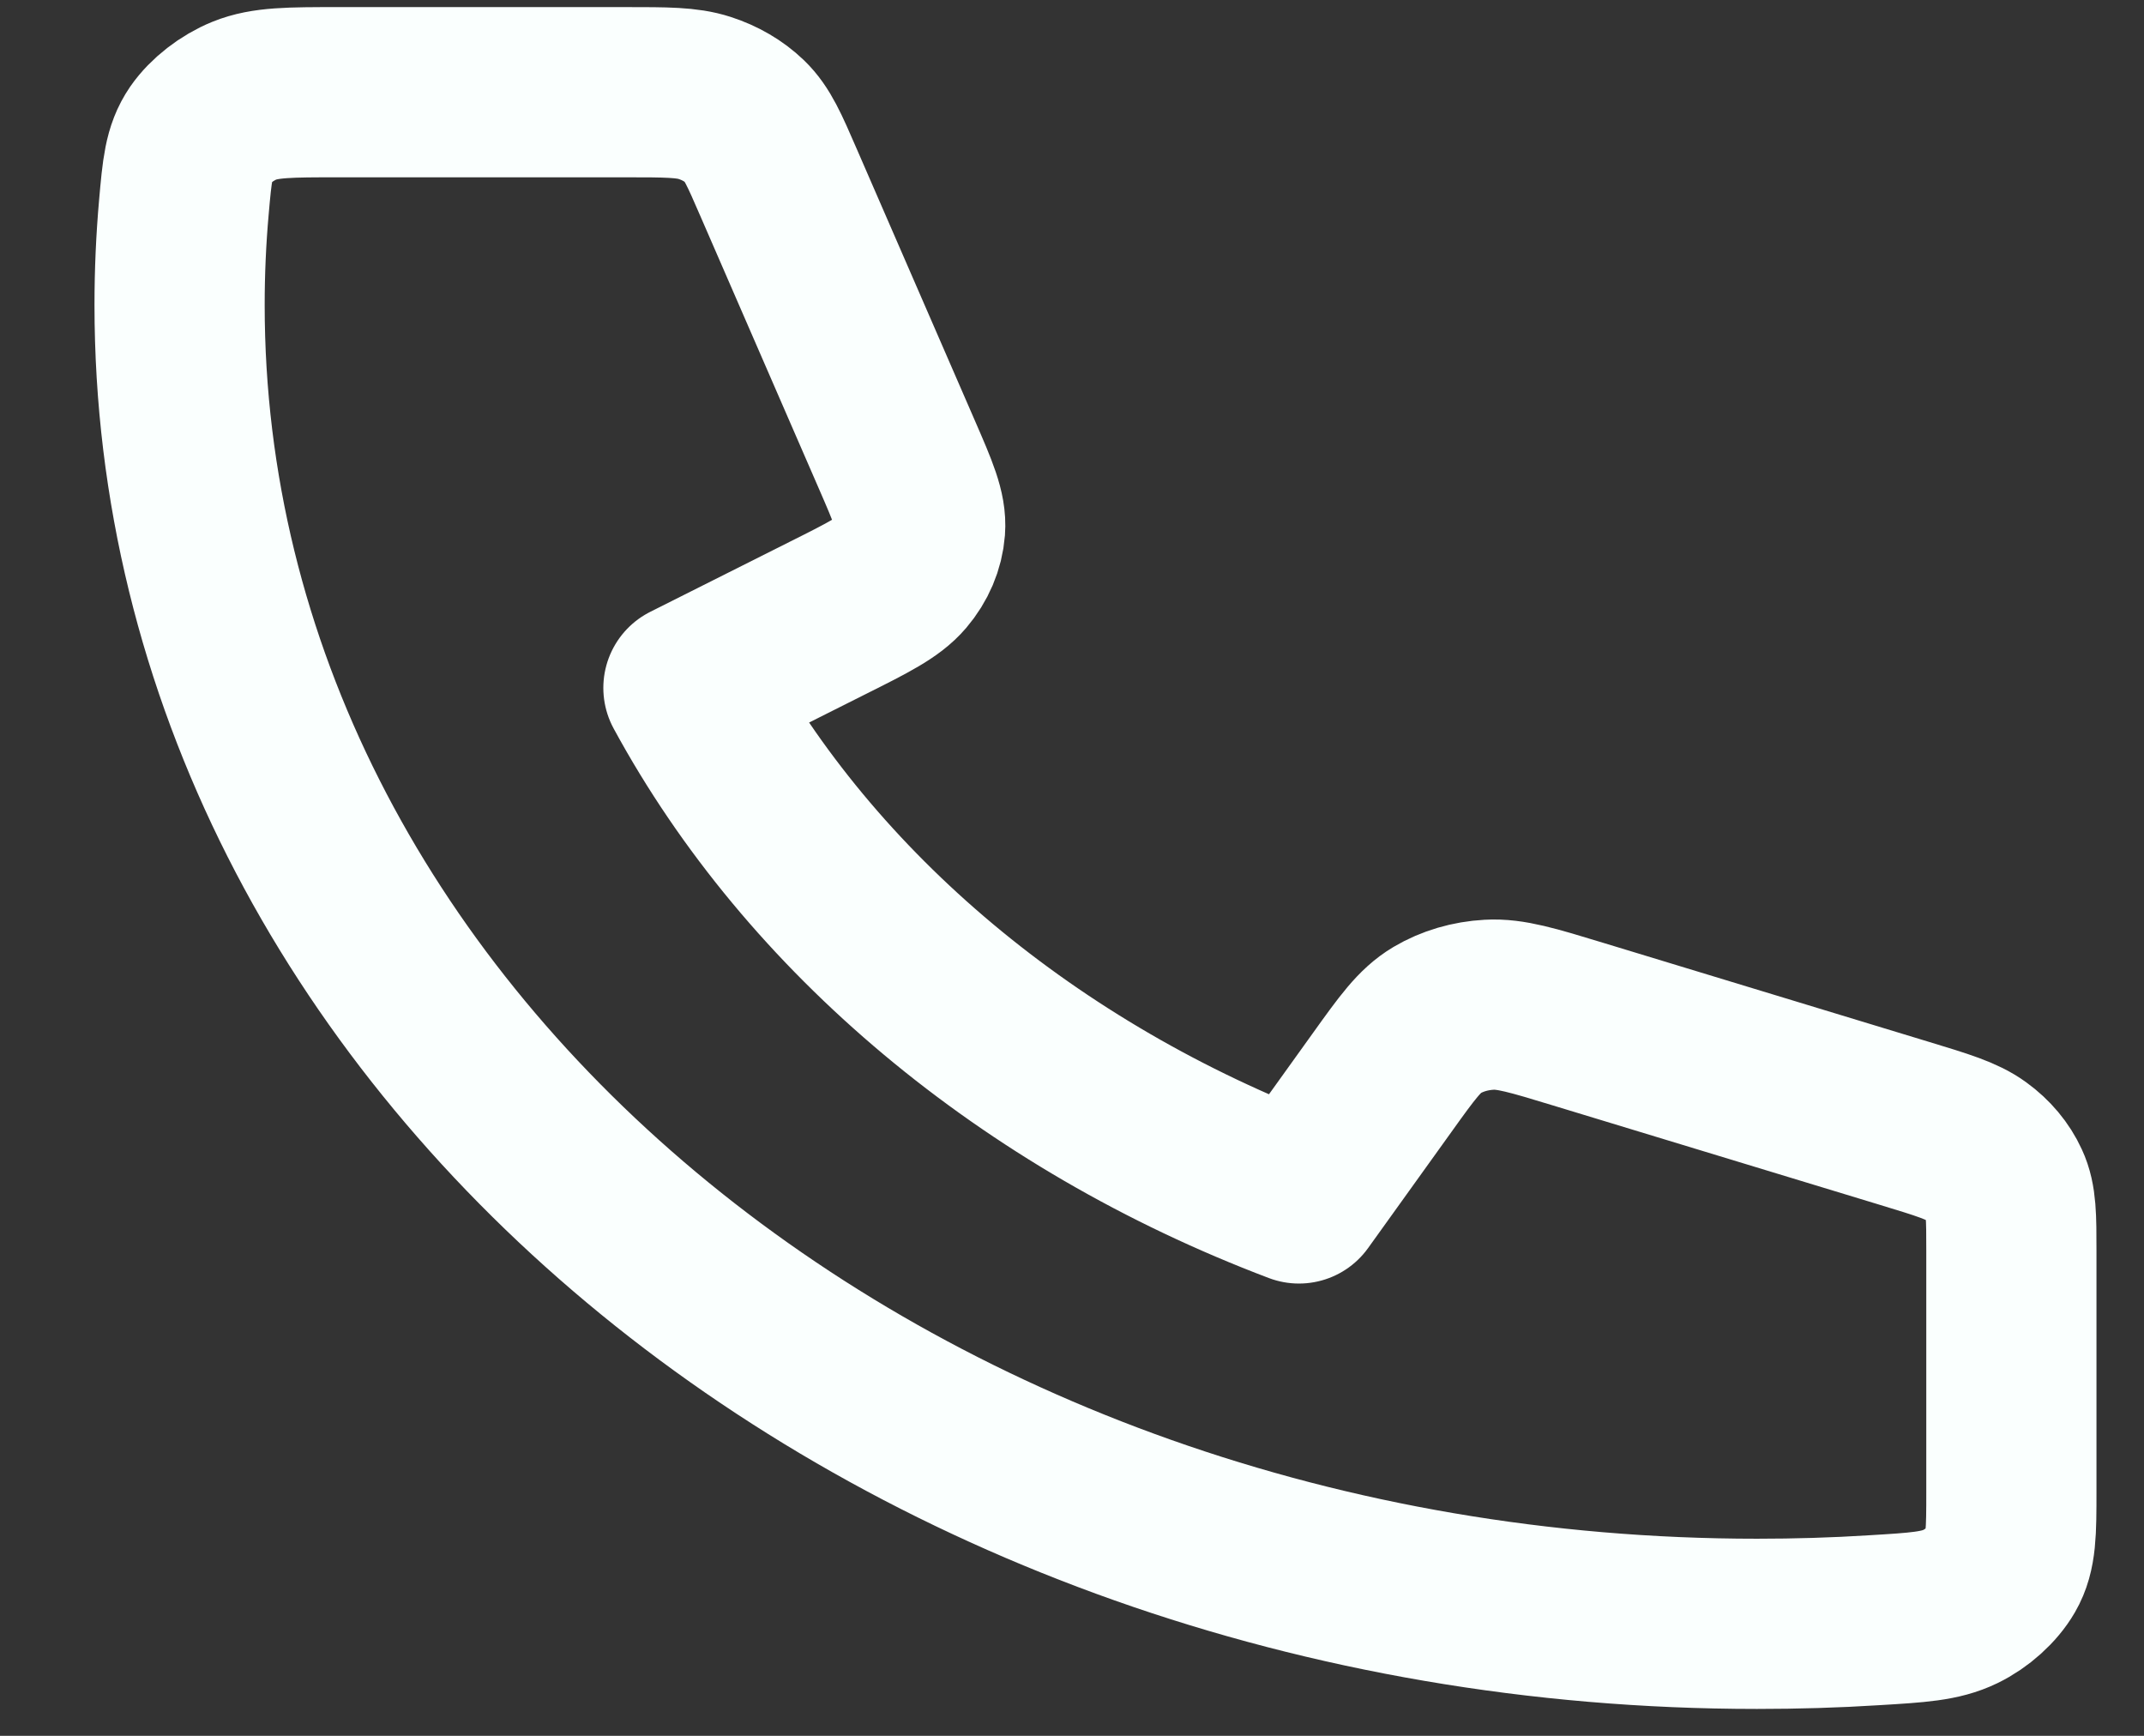 <svg width="21" height="17" viewBox="0 0 21 17" fill="none" xmlns="http://www.w3.org/2000/svg">
<rect x="0" y="0" width="21" height="17" fill="#333333" stroke="none"/>
<path d="M1.759 2.987C1.759 10.12 8.676 15.903 17.209 15.903C17.594 15.903 17.975 15.892 18.353 15.868C18.787 15.842 19.004 15.829 19.201 15.734C19.365 15.655 19.52 15.515 19.602 15.373C19.701 15.202 19.701 15.002 19.701 14.602V12.254C19.701 11.917 19.701 11.749 19.634 11.605C19.576 11.478 19.481 11.364 19.358 11.275C19.218 11.173 19.029 11.116 18.651 11.001L15.454 10.029C15.014 9.895 14.794 9.828 14.586 9.84C14.402 9.85 14.224 9.902 14.074 9.991C13.903 10.093 13.783 10.26 13.542 10.596L12.723 11.737C10.082 10.737 7.941 8.944 6.743 6.737L8.107 6.052C8.509 5.851 8.709 5.75 8.83 5.608C8.937 5.482 9 5.334 9.012 5.18C9.025 5.005 8.945 4.821 8.785 4.453L7.623 1.781C7.486 1.465 7.417 1.307 7.296 1.19C7.189 1.087 7.053 1.008 6.901 0.959C6.728 0.903 6.527 0.903 6.124 0.903H3.316C2.838 0.903 2.598 0.903 2.393 0.986C2.223 1.055 2.057 1.184 1.962 1.321C1.849 1.486 1.833 1.667 1.801 2.03C1.773 2.346 1.759 2.665 1.759 2.987Z" stroke="#FAFFFE" stroke-width="1.667" stroke-linecap="round" stroke-linejoin="round"/>
</svg>
